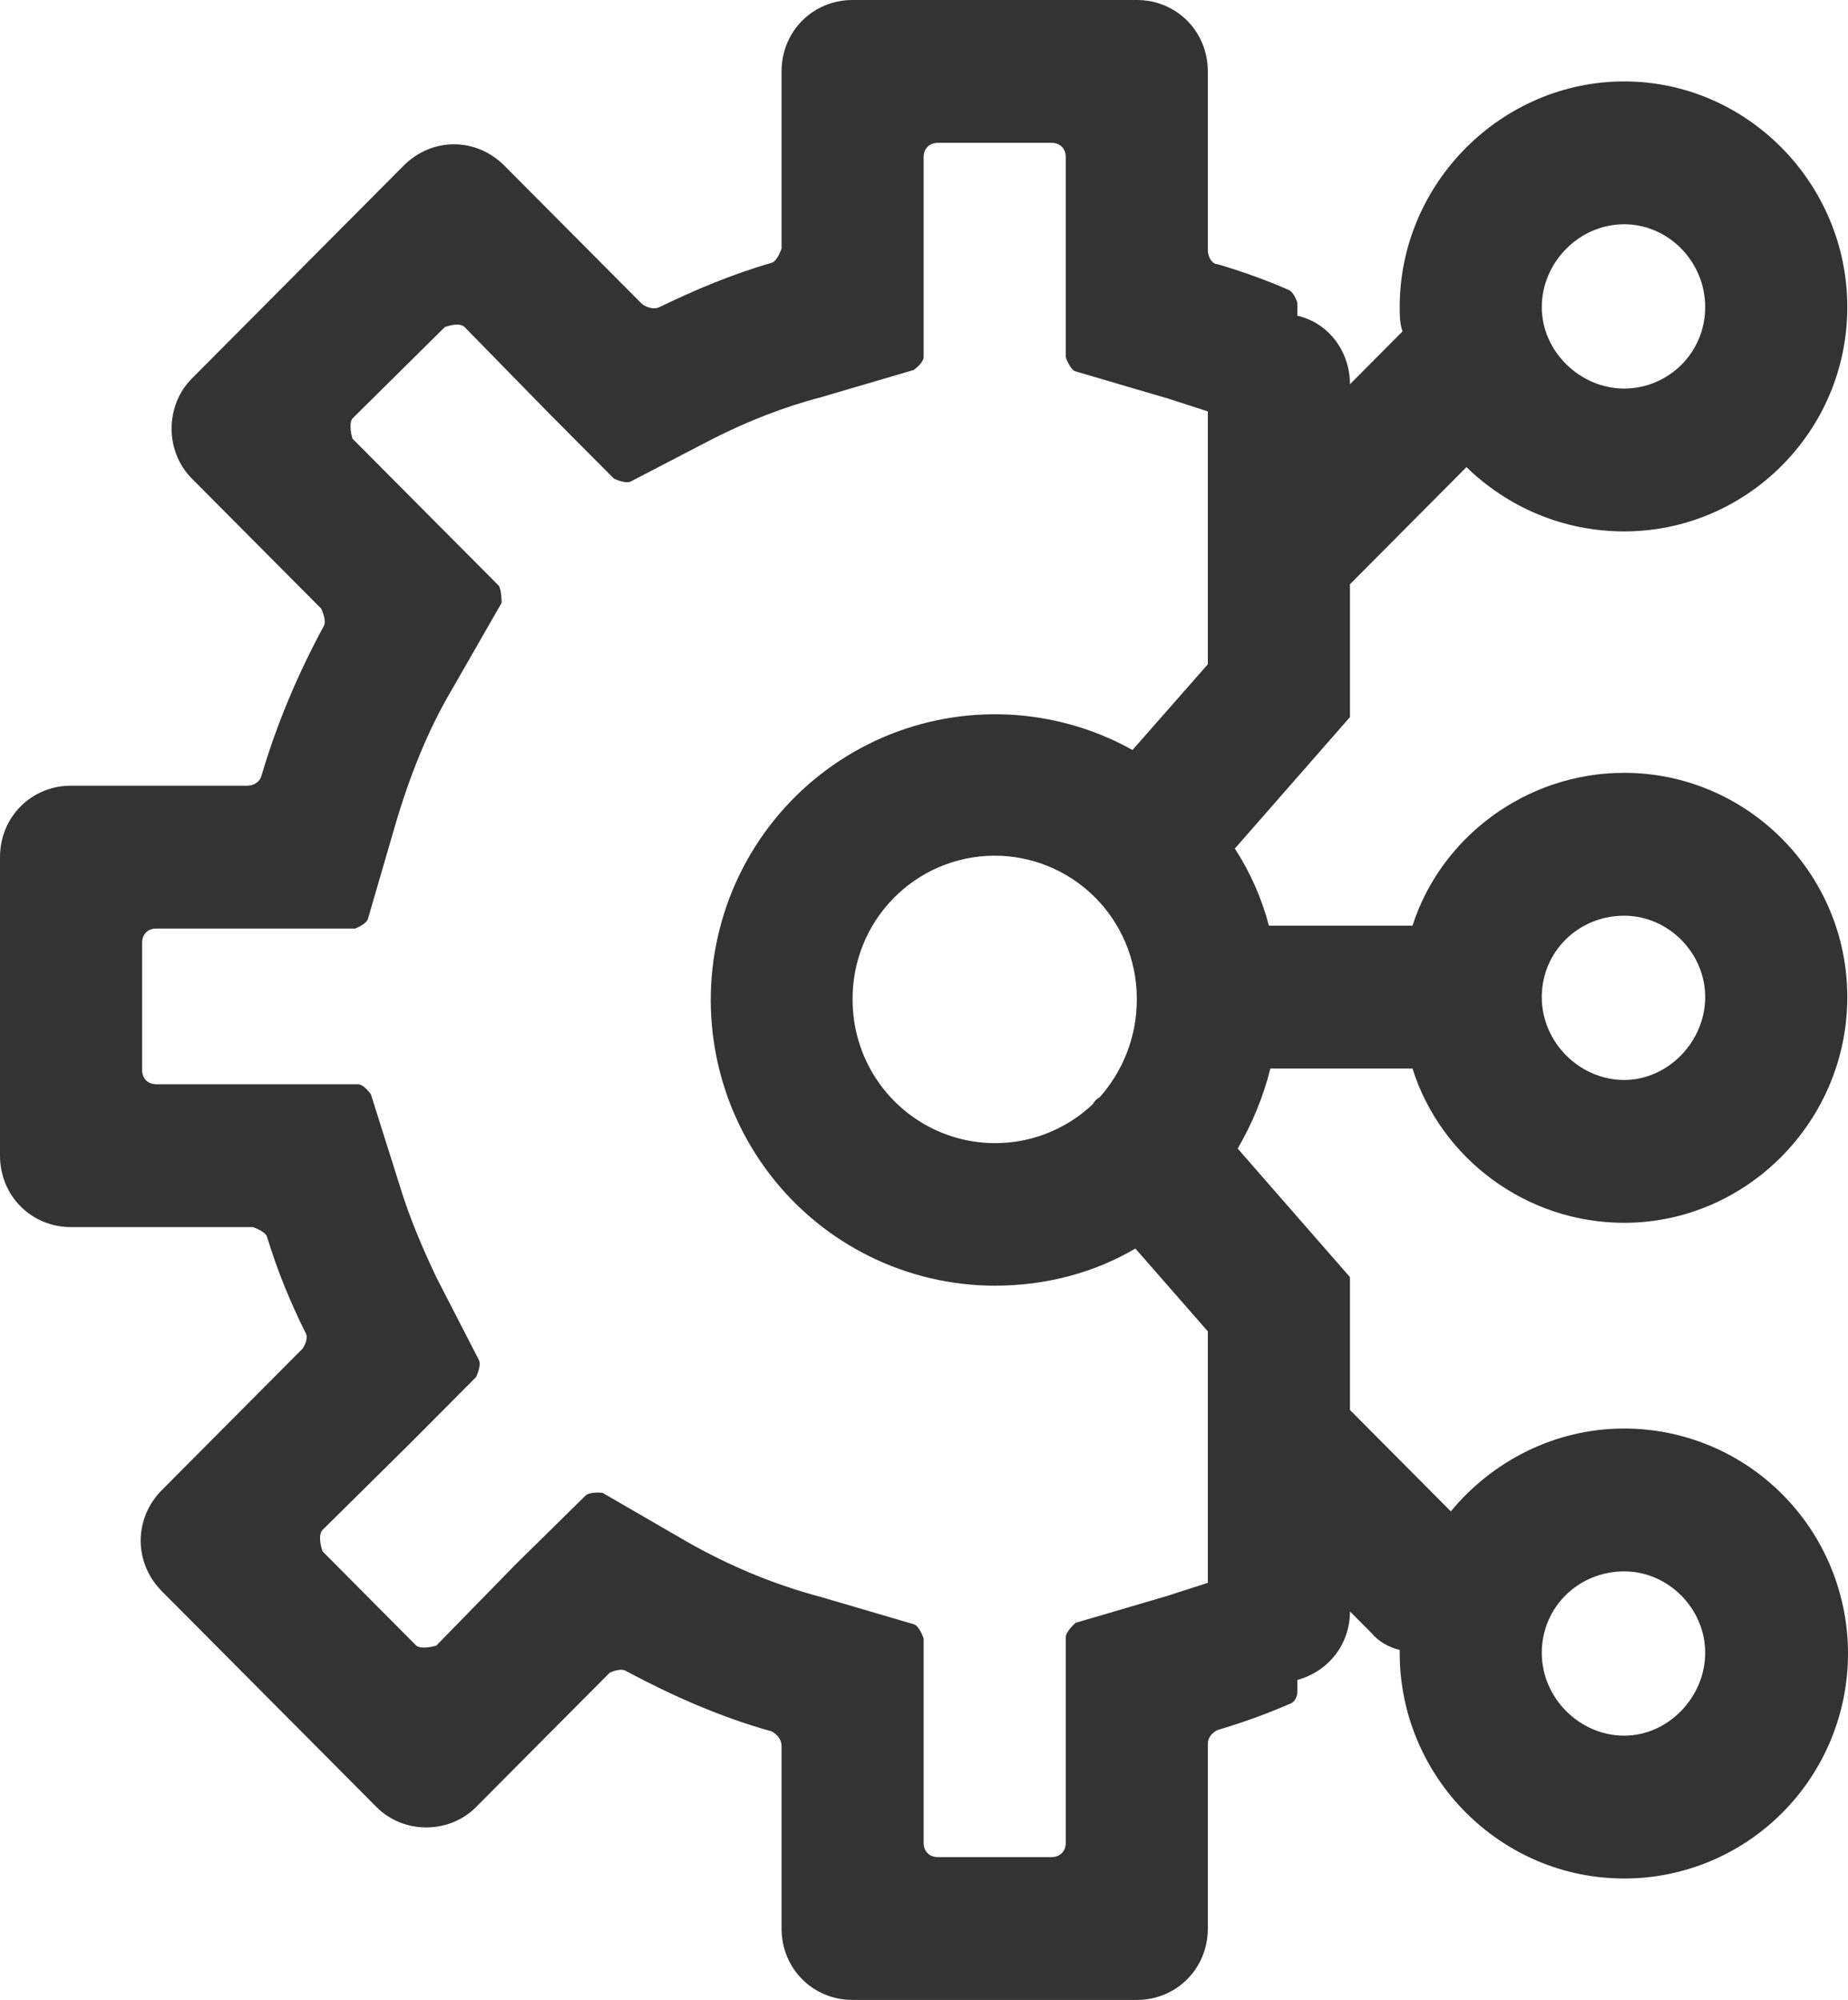 <svg width="61" height="66" viewBox="0 0 61 66" fill="none" xmlns="http://www.w3.org/2000/svg">
<path d="M46.624 35.263C47.562 38.233 50.376 40.354 53.612 40.354C57.646 40.354 60.977 37.007 60.977 32.906C60.977 28.804 57.646 25.504 53.612 25.504C50.376 25.504 47.562 27.626 46.624 30.549H41.886C41.648 29.645 41.268 28.786 40.761 28.003L44.56 23.666V19.281L48.406 15.416C49.766 16.736 51.596 17.537 53.612 17.537C57.646 17.537 60.977 14.237 60.977 10.136C60.977 6.034 57.646 2.687 53.612 2.687C49.579 2.687 46.202 6.034 46.202 10.136C46.202 10.419 46.202 10.654 46.295 10.937L44.56 12.681C44.56 11.597 43.856 10.654 42.824 10.419V9.994C42.824 9.994 42.73 9.664 42.543 9.57C41.792 9.24 40.995 8.957 40.198 8.721C40.01 8.721 39.869 8.486 39.869 8.25V2.357C39.869 1.037 38.837 0 37.524 0H28.143C26.83 0 25.798 1.037 25.798 2.357V8.203C25.798 8.203 25.657 8.627 25.469 8.674C24.156 9.051 22.937 9.57 21.764 10.136C21.576 10.23 21.342 10.136 21.201 10.041L16.651 5.469C15.713 4.526 14.259 4.526 13.321 5.469L6.332 12.493C5.441 13.389 5.441 14.897 6.332 15.793L10.601 20.083C10.601 20.083 10.788 20.46 10.694 20.649C9.85 22.204 9.146 23.854 8.631 25.599C8.584 25.787 8.396 25.929 8.161 25.929H2.345C1.032 25.929 0 26.966 0 28.286V38.139C0 39.459 1.032 40.496 2.345 40.496H8.349C8.349 40.496 8.771 40.637 8.818 40.826C9.146 41.91 9.569 42.947 10.085 43.984C10.178 44.126 10.085 44.361 9.991 44.503L5.347 49.17C4.409 50.113 4.409 51.574 5.347 52.517L12.43 59.636C13.321 60.531 14.822 60.531 15.713 59.636L20.122 55.204C20.122 55.204 20.497 55.016 20.685 55.157C22.186 55.959 23.781 56.666 25.469 57.137C25.657 57.231 25.798 57.42 25.798 57.609V63.643C25.798 64.963 26.83 66 28.143 66H37.524C38.837 66 39.869 64.963 39.869 63.643V57.561C39.869 57.326 40.01 57.184 40.198 57.09C40.995 56.854 41.792 56.571 42.543 56.241C42.73 56.194 42.824 56.006 42.824 55.817V55.44C43.856 55.157 44.56 54.261 44.56 53.177L45.263 53.884C45.498 54.167 45.826 54.356 46.202 54.45V54.544C46.202 58.646 49.532 61.993 53.612 61.993C55.572 61.993 57.451 61.211 58.836 59.818C60.222 58.426 61 56.537 61 54.568C61 52.599 60.222 50.71 58.836 49.318C57.451 47.925 55.572 47.143 53.612 47.143C51.314 47.143 49.25 48.227 47.89 49.877L44.56 46.53V42.146L40.854 37.903C41.323 37.101 41.699 36.206 41.933 35.263H46.624ZM53.612 30.219C55.066 30.219 56.286 31.444 56.286 32.906C56.286 34.367 55.066 35.64 53.612 35.64C52.158 35.64 50.892 34.414 50.892 32.906C50.892 31.397 52.111 30.219 53.612 30.219ZM53.612 7.401C55.066 7.401 56.286 8.627 56.286 10.136C56.286 11.644 55.066 12.823 53.612 12.823C52.158 12.823 50.892 11.597 50.892 10.136C50.892 8.674 52.111 7.401 53.612 7.401ZM53.612 51.857C55.066 51.857 56.286 53.083 56.286 54.544C56.286 56.006 55.066 57.279 53.612 57.279C52.158 57.279 50.892 56.053 50.892 54.544C50.892 53.036 52.111 51.857 53.612 51.857ZM38.556 52.659L35.507 53.554C35.507 53.554 35.179 53.837 35.179 54.026V60.814C35.179 61.097 34.991 61.286 34.71 61.286H30.957C30.676 61.286 30.488 61.097 30.488 60.814V54.073C30.488 54.073 30.348 53.649 30.16 53.601L27.111 52.706C25.516 52.281 24.062 51.669 22.655 50.867L19.888 49.264C19.888 49.264 19.466 49.217 19.325 49.359L17.026 51.621L14.4 54.309C14.4 54.309 13.931 54.45 13.743 54.309L10.647 51.197C10.647 51.197 10.46 50.679 10.647 50.49L13.556 47.614L15.713 45.446C15.713 45.446 15.901 45.069 15.807 44.88L14.4 42.146C13.931 41.156 13.509 40.166 13.18 39.081L12.242 36.111C12.242 36.111 12.008 35.781 11.82 35.781H5.16C4.878 35.781 4.691 35.593 4.691 35.31V31.114C4.691 30.831 4.878 30.643 5.16 30.643H11.726C11.726 30.643 12.101 30.501 12.148 30.313L13.04 27.249C13.509 25.646 14.118 24.09 14.963 22.676L16.558 19.894C16.558 19.894 16.558 19.47 16.464 19.329L14.165 17.019L11.632 14.473C11.632 14.473 11.492 14.001 11.632 13.813L14.681 10.796C14.681 10.796 15.15 10.607 15.338 10.796L18.105 13.624L20.263 15.793C20.263 15.793 20.638 15.981 20.826 15.887L23.546 14.473C24.672 13.907 25.845 13.436 27.111 13.106L30.16 12.21C30.16 12.21 30.488 11.974 30.488 11.786V5.186C30.488 4.903 30.676 4.714 30.957 4.714H34.71C34.991 4.714 35.179 4.903 35.179 5.186V11.786C35.179 11.786 35.319 12.21 35.507 12.257L38.556 13.153C38.978 13.294 39.447 13.436 39.869 13.577V21.921L37.383 24.75C36.131 24.053 34.736 23.654 33.307 23.583C31.877 23.512 30.45 23.77 29.136 24.338C27.821 24.907 26.652 25.77 25.721 26.862C24.789 27.954 24.118 29.246 23.76 30.639C23.401 32.032 23.365 33.488 23.653 34.898C23.941 36.307 24.546 37.631 25.422 38.769C26.297 39.907 27.421 40.828 28.705 41.462C29.99 42.097 31.402 42.427 32.834 42.429C34.522 42.429 36.117 42.004 37.477 41.203L39.869 43.937V52.234C39.447 52.376 38.978 52.517 38.556 52.659ZM37.524 32.906V33C37.524 34.226 37.055 35.357 36.304 36.206C36.205 36.259 36.123 36.341 36.07 36.441C35.401 37.073 34.563 37.495 33.659 37.654C32.755 37.813 31.825 37.703 30.982 37.337C30.14 36.971 29.422 36.366 28.917 35.595C28.413 34.825 28.144 33.922 28.143 33C28.137 32.381 28.252 31.767 28.482 31.192C28.712 30.618 29.052 30.095 29.484 29.653C29.915 29.211 30.428 28.858 30.995 28.616C31.562 28.373 32.171 28.245 32.787 28.239C33.403 28.232 34.014 28.348 34.585 28.579C35.157 28.811 35.677 29.153 36.117 29.586C36.557 30.019 36.908 30.536 37.149 31.105C37.39 31.675 37.518 32.287 37.524 32.906Z" fill="#333333"/>
</svg>
